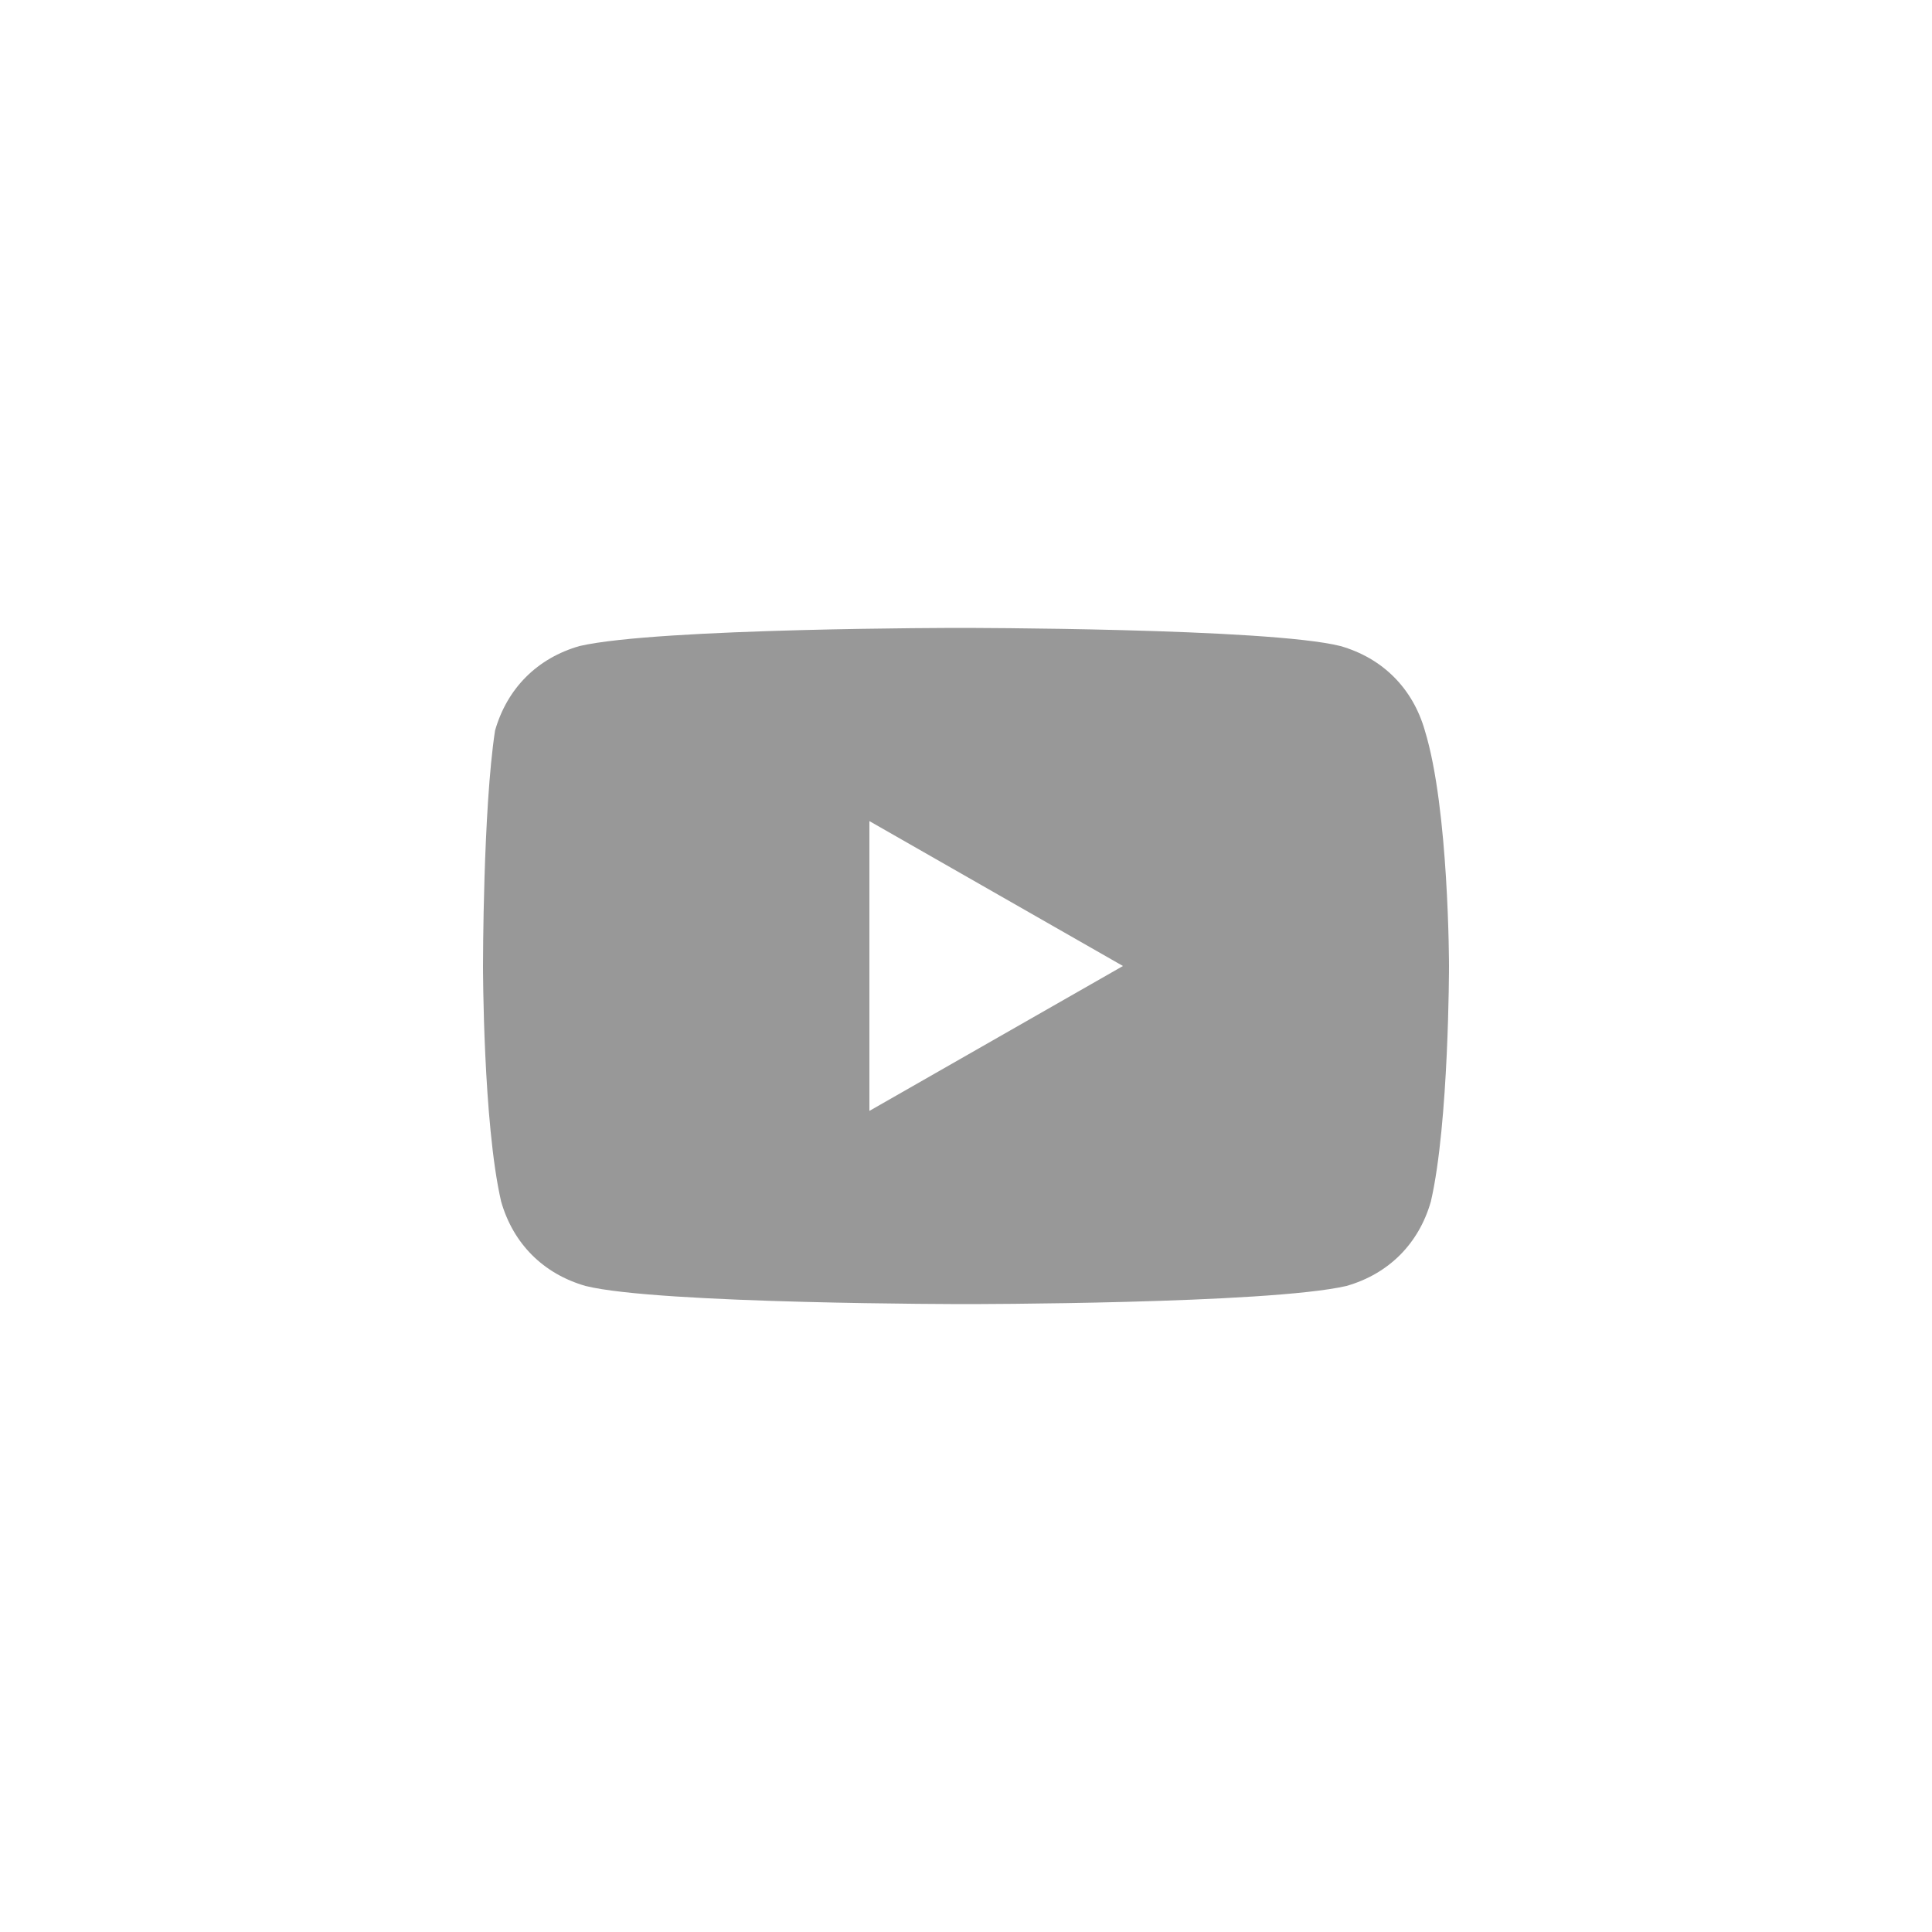 <svg xmlns="http://www.w3.org/2000/svg" xmlns:xlink="http://www.w3.org/1999/xlink" viewBox="0 0 50 50" width="50" height="50" style="width: 100%; height: 100%; transform: translate3d(0px, 0px, 0px); content-visibility: visible;" preserveAspectRatio="xMidYMid meet"><defs><clipPath id="__lottie_element_29"><rect width="50" height="50" x="0" y="0"></rect></clipPath></defs><g clip-path="url(#__lottie_element_29)"><g style="display: block;" transform="matrix(1,0,0,1,12.5,16.25)" opacity="1"><path fill="rgb(152,152,152)" fill-opacity="1" d=" M10,12.5 C10,12.5 10,5 10,5 C10,5 16.562,8.75 16.562,8.75 C16.562,8.75 10,12.5 10,12.5 C10,12.5 10,12.5 10,12.5z M24.375,2.656 C24.062,1.563 23.281,0.781 22.188,0.469 C20.312,0 12.344,0 12.344,0 C12.344,0 4.531,0 2.5,0.469 C1.406,0.781 0.625,1.563 0.312,2.656 C0,4.688 0,8.75 0,8.75 C0,8.75 0,12.813 0.469,14.844 C0.781,15.938 1.563,16.719 2.656,17.031 C4.531,17.5 12.5,17.5 12.5,17.5 C12.5,17.5 20.313,17.5 22.344,17.031 C23.438,16.719 24.219,15.938 24.531,14.844 C25,12.813 25,8.75 25,8.75 C25,8.75 25,4.688 24.375,2.657 C24.375,2.657 24.375,2.656 24.375,2.656 C24.375,2.656 24.375,2.656 24.375,2.656z"></path></g></g></svg>